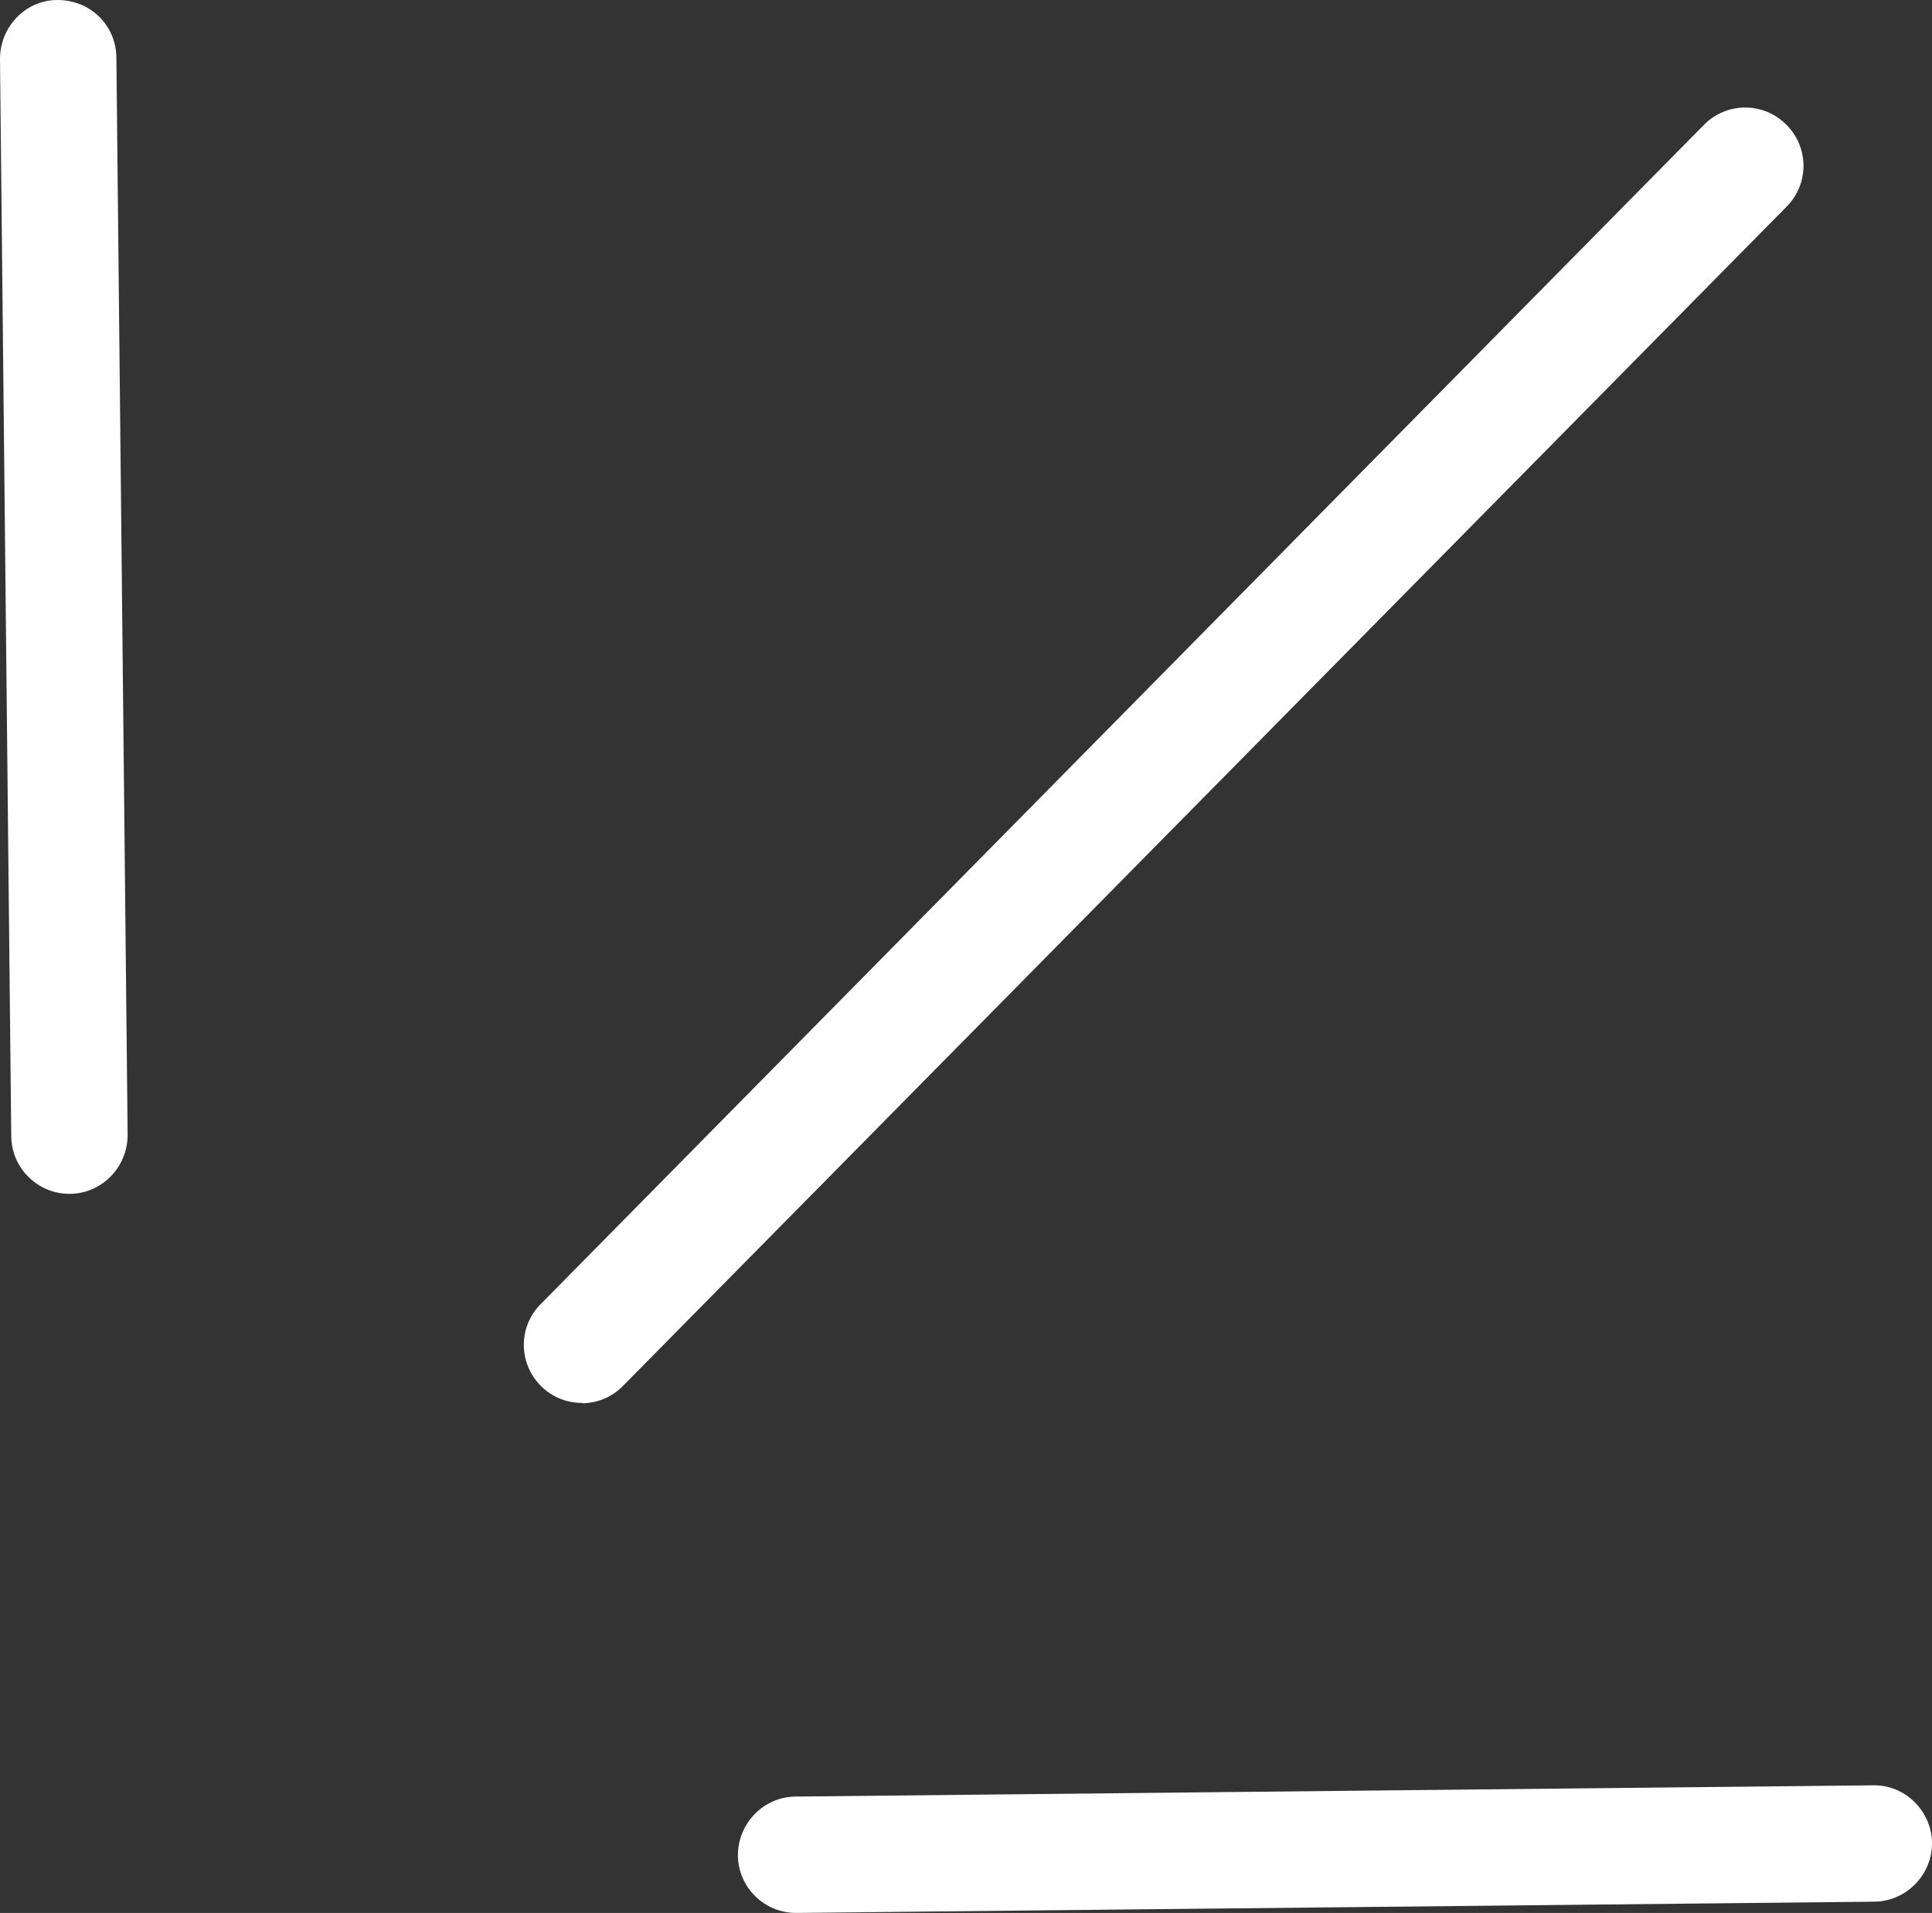 <?xml version="1.0" encoding="UTF-8"?> <svg xmlns="http://www.w3.org/2000/svg" id="_Слой_2" data-name="Слой 2" viewBox="0 0 49.8 49.32"><rect x="0" y="0" width="49.8" height="49.32" fill="#333333" stroke="none"/><defs><style> .cls-1 { fill: #fff; stroke-width: 0px; } </style></defs><g id="_Слой_1-2" data-name="Слой 1"><g><path class="cls-1" d="m1.79,30.78c-.82,0-1.49-.66-1.5-1.48L0,1.52C0,.69.66,0,1.48,0c.86,0,1.51.66,1.52,1.48l.29,27.78c0,.83-.66,1.51-1.48,1.52h-.02Z"></path><path class="cls-1" d="m15,36.17c-.38,0-.76-.14-1.05-.43-.59-.58-.6-1.53-.01-2.12L43.92,3.22c.58-.59,1.53-.6,2.12-.01.59.58.6,1.53.01,2.12l-29.99,30.4c-.29.3-.68.45-1.07.45Z"></path><path class="cls-1" d="m20.52,49.32c-.82,0-1.49-.66-1.5-1.48,0-.83.66-1.51,1.48-1.52l27.78-.29c.82-.02,1.51.66,1.52,1.48s-.66,1.51-1.48,1.52l-27.78.29h-.02Z"></path></g></g></svg> 